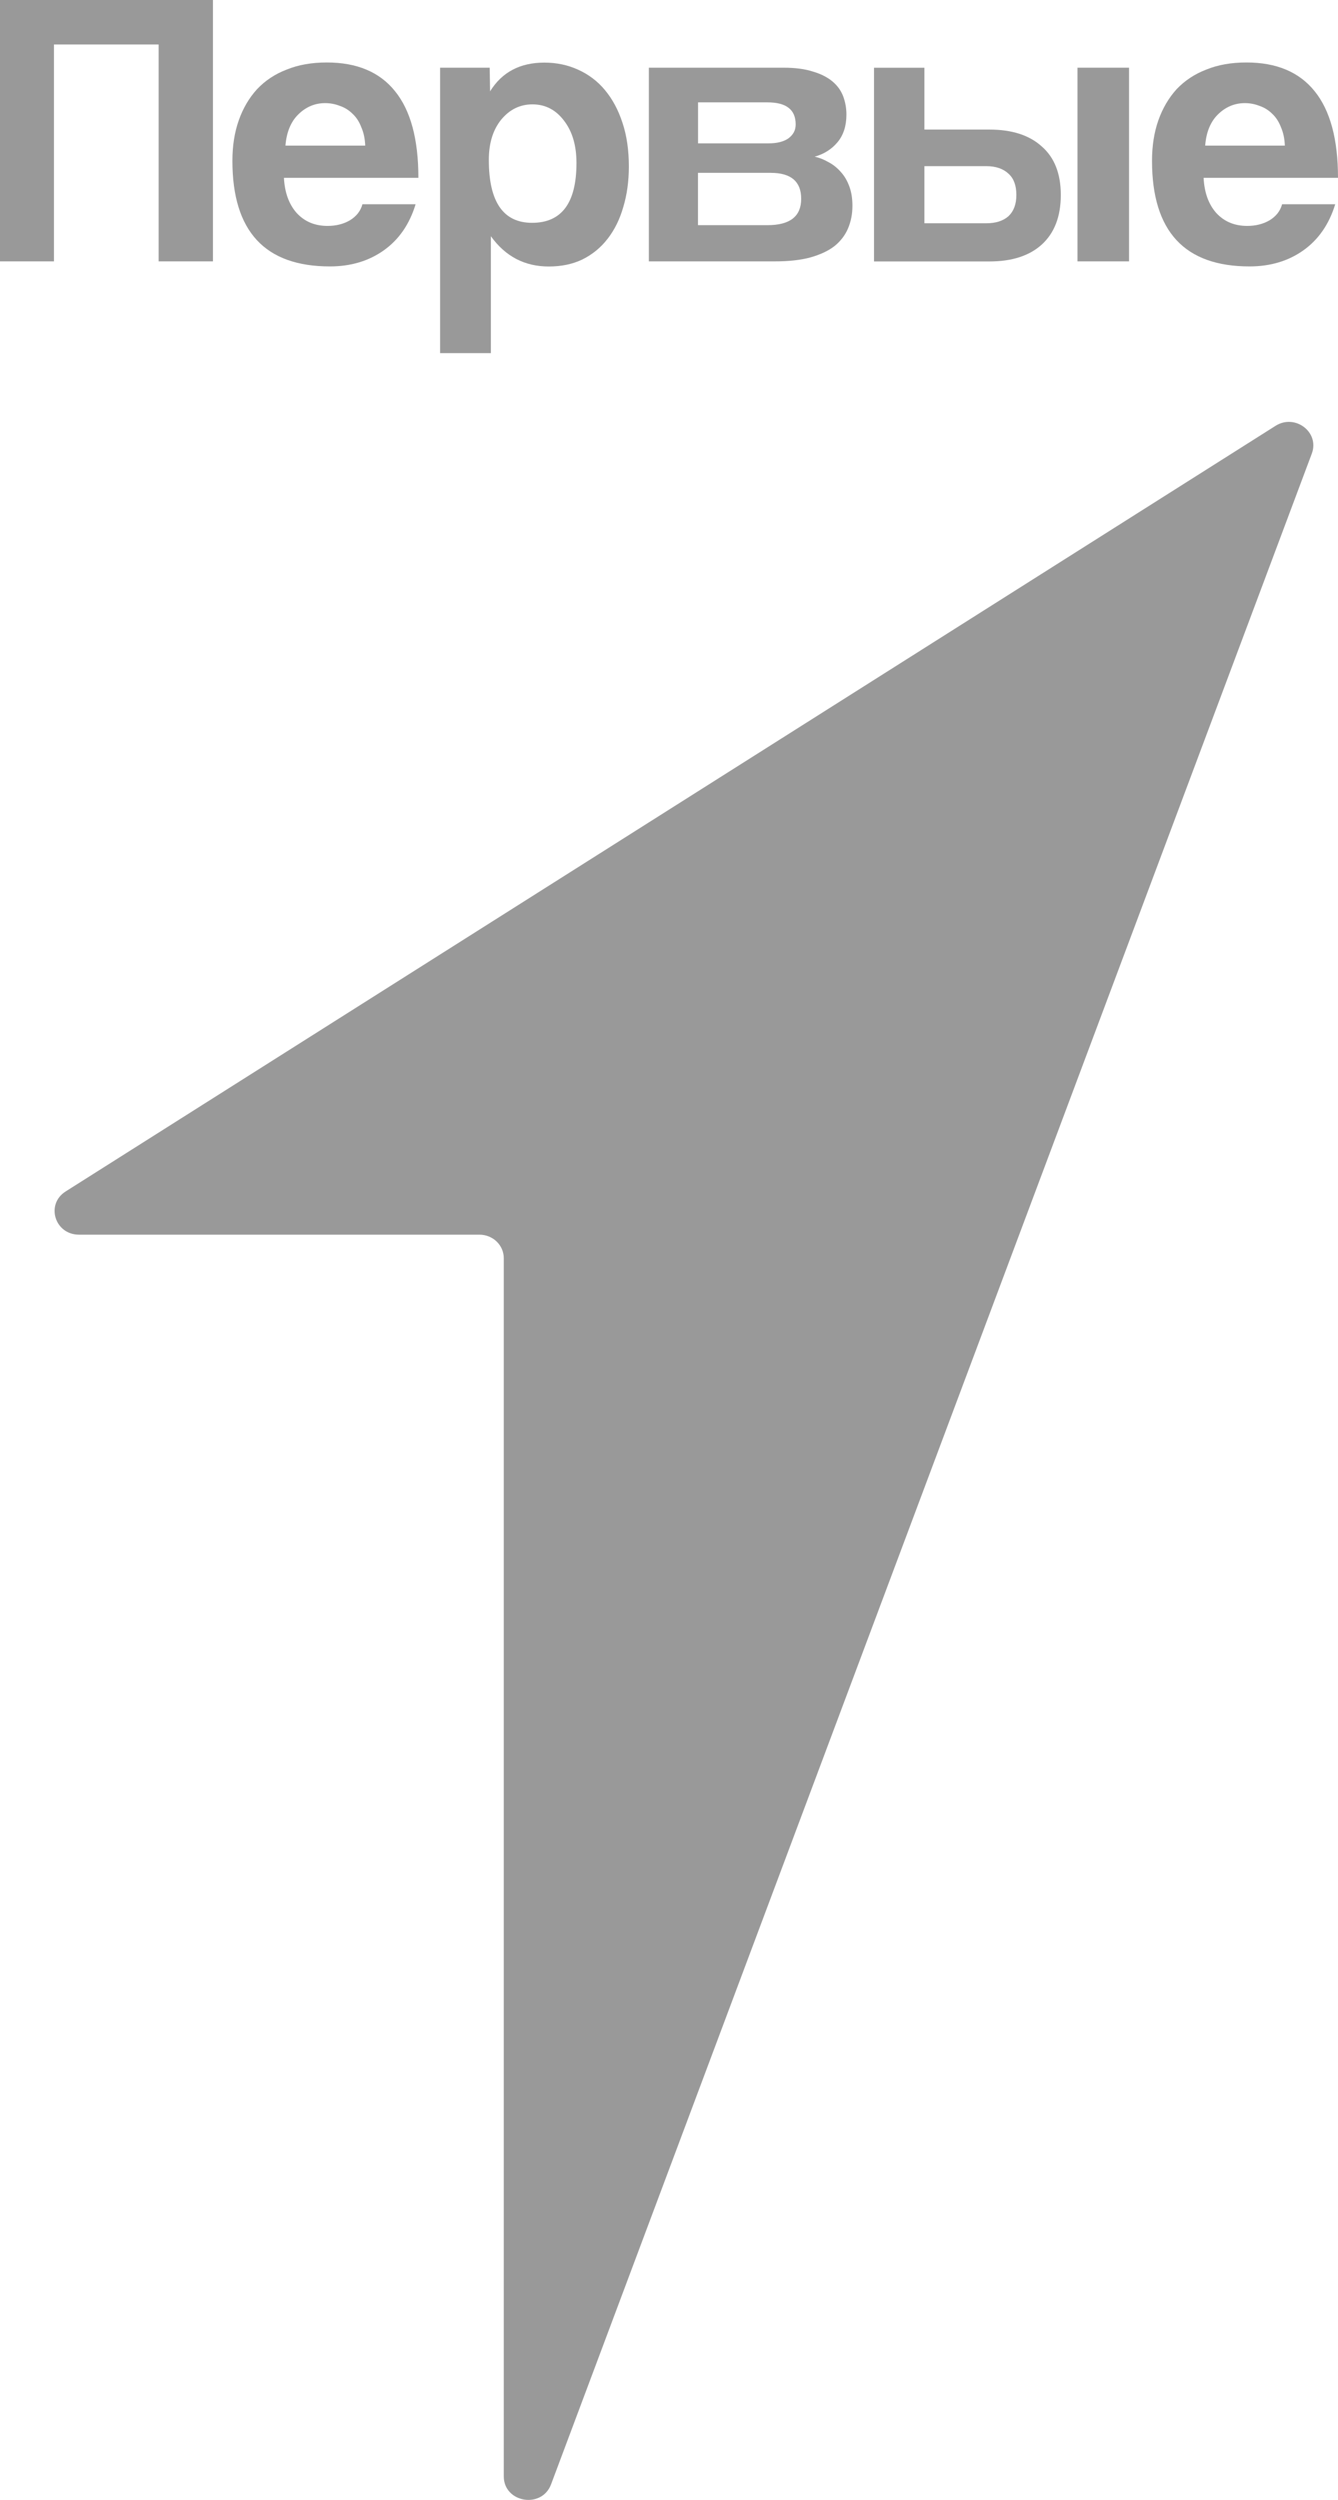 <svg width="53" height="99" viewBox="0 0 53 99" fill="none" xmlns="http://www.w3.org/2000/svg">
<path d="M6.284 10.351V1.762H2.137V10.351H0V0H8.435V10.351H6.284Z" fill="#999999"/>
<path fill-rule="evenodd" clip-rule="evenodd" d="M14.467 5.768C14.456 5.488 14.404 5.243 14.31 5.035C14.227 4.815 14.11 4.64 13.964 4.505C13.818 4.36 13.649 4.256 13.46 4.193C13.272 4.119 13.078 4.084 12.878 4.084C12.469 4.084 12.114 4.236 11.811 4.536C11.519 4.826 11.35 5.236 11.307 5.766H14.467V5.768ZM11.247 7.046C11.278 7.628 11.447 8.09 11.75 8.433C12.065 8.776 12.472 8.947 12.975 8.947C13.31 8.947 13.604 8.873 13.854 8.728C14.114 8.572 14.283 8.359 14.357 8.088H16.463C16.223 8.878 15.804 9.485 15.207 9.911C14.609 10.336 13.899 10.551 13.069 10.551C10.494 10.551 9.206 9.158 9.206 6.371C9.206 5.779 9.289 5.243 9.458 4.765C9.626 4.288 9.867 3.878 10.181 3.533C10.505 3.19 10.898 2.93 11.359 2.754C11.82 2.567 12.348 2.474 12.946 2.474C14.139 2.474 15.04 2.854 15.647 3.611C16.265 4.371 16.573 5.514 16.573 7.042H11.247V7.046Z" fill="#999999"/>
<path fill-rule="evenodd" clip-rule="evenodd" d="M22.835 6.455C22.835 8.035 22.249 8.824 21.076 8.824C19.934 8.824 19.363 7.993 19.363 6.331C19.363 5.676 19.525 5.146 19.851 4.741C20.186 4.335 20.599 4.133 21.091 4.133C21.604 4.133 22.024 4.352 22.348 4.788C22.674 5.214 22.835 5.769 22.835 6.455ZM17.433 2.681V13.985H19.444V9.354C20.019 10.155 20.783 10.554 21.736 10.554C22.24 10.554 22.685 10.461 23.071 10.274C23.469 10.077 23.804 9.801 24.076 9.447C24.348 9.094 24.552 8.679 24.689 8.199C24.836 7.711 24.91 7.175 24.91 6.594C24.91 5.949 24.827 5.372 24.658 4.864C24.492 4.354 24.26 3.925 23.966 3.571C23.674 3.217 23.316 2.948 22.898 2.759C22.489 2.573 22.044 2.479 21.563 2.479C20.599 2.479 19.882 2.859 19.413 3.617L19.397 2.681H17.433Z" fill="#999999"/>
<path fill-rule="evenodd" clip-rule="evenodd" d="M30.449 5.677C30.784 5.677 31.046 5.61 31.235 5.476C31.424 5.33 31.518 5.159 31.518 4.927C31.518 4.345 31.148 4.054 30.404 4.054H27.651V5.677H30.449ZM30.401 8.917C31.291 8.917 31.736 8.57 31.736 7.873C31.736 7.188 31.334 6.845 30.527 6.845H27.648V8.917H30.401ZM25.702 10.351V2.681H31.046C31.507 2.681 31.894 2.733 32.209 2.837C32.523 2.93 32.779 3.06 32.977 3.227C33.177 3.395 33.316 3.592 33.402 3.82C33.485 4.048 33.528 4.286 33.528 4.536C33.528 4.994 33.406 5.363 33.166 5.643C32.937 5.914 32.638 6.101 32.271 6.205C32.46 6.246 32.642 6.32 32.822 6.424C32.999 6.517 33.157 6.643 33.294 6.797C33.44 6.953 33.554 7.144 33.64 7.374C33.723 7.594 33.766 7.852 33.766 8.153C33.766 8.475 33.707 8.772 33.593 9.043C33.478 9.314 33.301 9.546 33.058 9.744C32.817 9.931 32.498 10.082 32.1 10.195C31.714 10.299 31.246 10.351 30.703 10.351H25.702Z" fill="#999999"/>
<path fill-rule="evenodd" clip-rule="evenodd" d="M36.617 8.839V6.58H39.066C39.444 6.58 39.736 6.68 39.947 6.878C40.156 7.064 40.26 7.346 40.26 7.72C40.26 8.084 40.156 8.364 39.947 8.562C39.736 8.748 39.444 8.842 39.066 8.842H36.617V8.839ZM36.617 5.131V2.683H34.621V10.354H39.192C40.082 10.354 40.775 10.131 41.267 9.684C41.768 9.226 42.02 8.573 42.02 7.72C42.02 6.878 41.768 6.238 41.267 5.801C40.775 5.354 40.082 5.131 39.192 5.131H36.617Z" fill="#999999"/>
<path d="M44.723 2.681H42.681V10.351H44.723V2.681Z" fill="#999999"/>
<path fill-rule="evenodd" clip-rule="evenodd" d="M50.894 5.768C50.885 5.488 50.831 5.243 50.739 5.035C50.654 4.815 50.539 4.64 50.393 4.505C50.247 4.36 50.078 4.256 49.889 4.193C49.701 4.119 49.507 4.084 49.31 4.084C48.901 4.084 48.543 4.236 48.24 4.536C47.948 4.826 47.779 5.236 47.739 5.766H50.894V5.768ZM47.676 7.046C47.707 7.628 47.873 8.09 48.177 8.433C48.492 8.776 48.901 8.947 49.402 8.947C49.739 8.947 50.031 8.873 50.283 8.728C50.543 8.572 50.712 8.359 50.786 8.088H52.89C52.649 8.878 52.229 9.485 51.633 9.911C51.036 10.336 50.323 10.551 49.496 10.551C46.921 10.551 45.633 9.158 45.633 6.371C45.633 5.779 45.716 5.243 45.884 4.765C46.053 4.288 46.294 3.878 46.606 3.533C46.932 3.19 47.325 2.93 47.786 2.754C48.246 2.567 48.775 2.474 49.373 2.474C50.566 2.474 51.465 2.854 52.074 3.611C52.69 4.371 53 5.514 53 7.042H47.676V7.046Z" fill="#999999"/>
<path d="M18.991 48.895H3.129C2.169 48.895 1.798 47.69 2.601 47.183L50.525 16.864C51.302 16.373 52.278 17.117 51.963 17.962L21.829 98.383C21.461 99.367 19.955 99.111 19.955 98.067V49.828C19.957 49.311 19.524 48.895 18.991 48.895Z" fill="#999999"/>
</svg>
